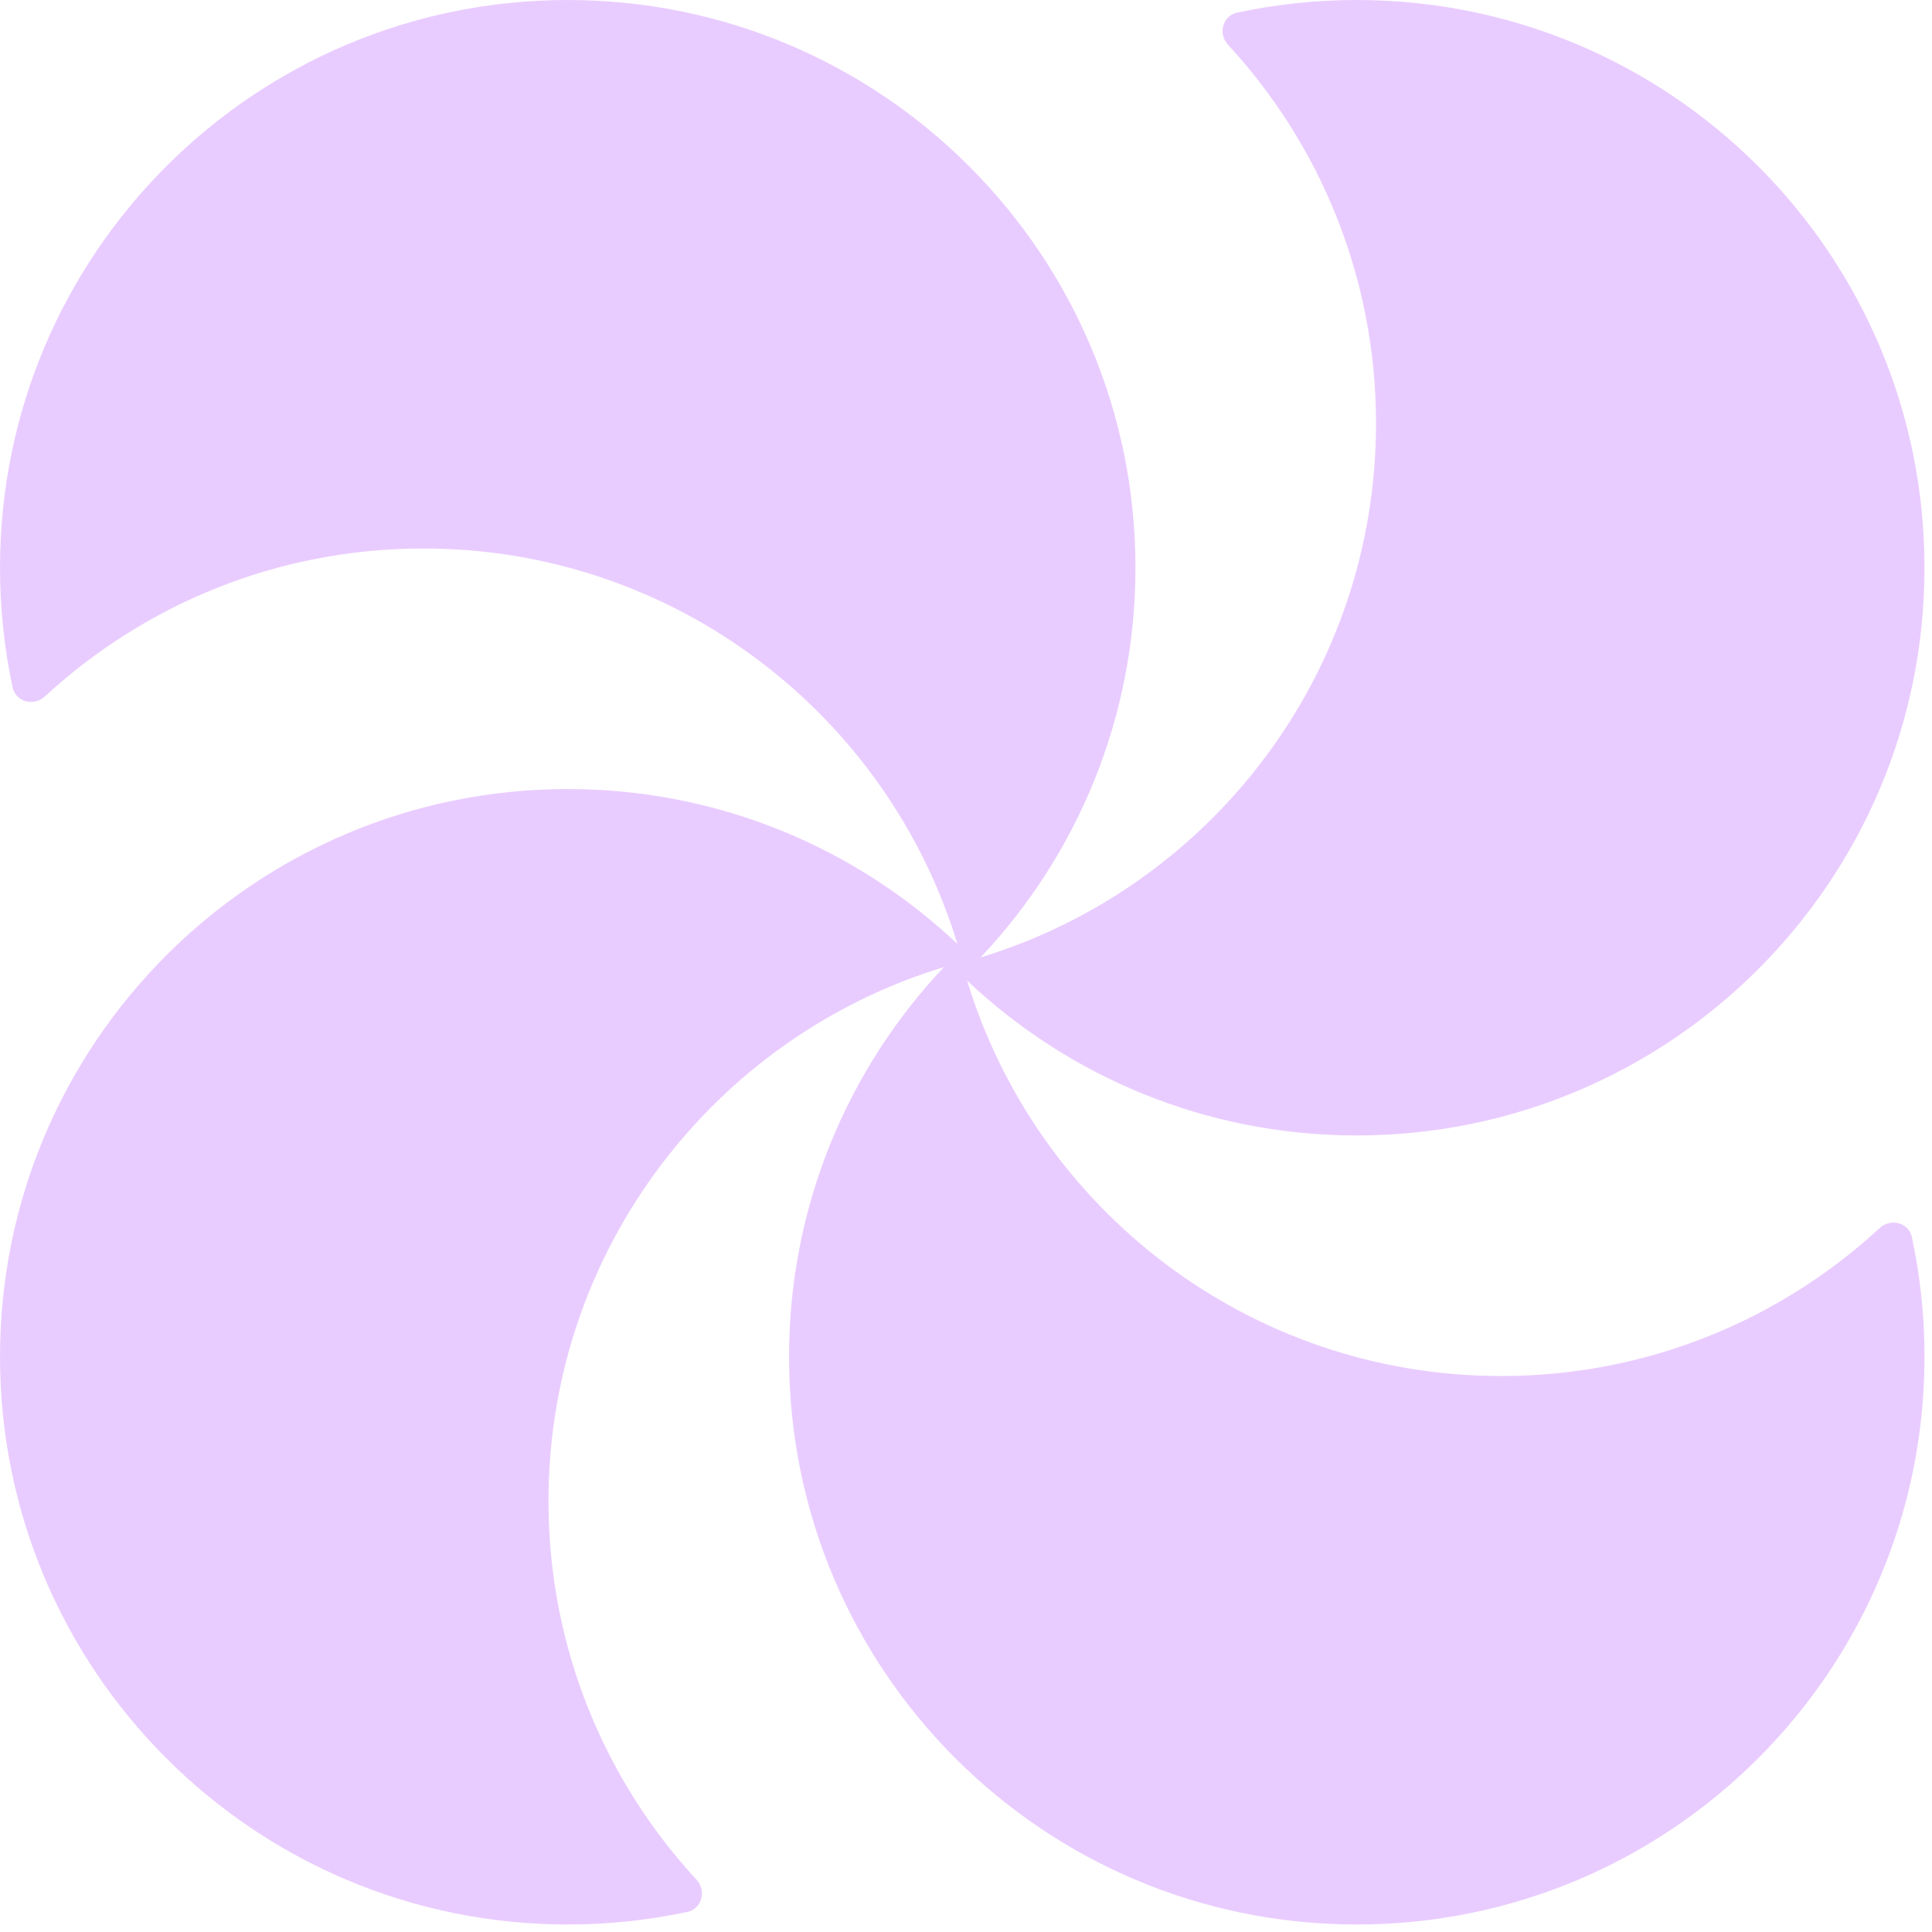<svg preserveAspectRatio="none" width="100%" height="100%" overflow="visible" style="display: block;" viewBox="0 0 49 49" fill="none" xmlns="http://www.w3.org/2000/svg">
<path id="Vector" fill-rule="evenodd" clip-rule="evenodd" d="M24.528 24.871C26.294 30.675 31.69 34.899 38.072 34.899C41.778 34.899 45.151 33.475 47.674 31.145C47.952 30.888 48.411 31.007 48.49 31.377C48.7 32.355 48.81 33.37 48.81 34.411C48.81 42.364 42.364 48.81 34.411 48.81C26.459 48.81 20.012 42.364 20.012 34.411C20.012 30.585 21.505 27.107 23.94 24.528C18.135 26.294 13.911 31.69 13.911 38.072C13.911 41.778 15.335 45.151 17.666 47.674C17.922 47.952 17.804 48.411 17.434 48.49C16.456 48.7 15.44 48.81 14.399 48.81C6.447 48.81 8.56481e-05 42.364 8.49528e-05 34.411C8.42576e-05 26.459 6.447 20.012 14.399 20.012C18.226 20.012 21.704 21.505 24.282 23.94C22.516 18.135 17.121 13.911 10.738 13.911C7.032 13.911 3.659 15.335 1.136 17.666C0.858 17.922 0.4 17.804 0.32 17.434C0.11 16.456 0 15.44 0 14.399C-8.06325e-07 6.447 6.447 8.48844e-05 14.399 8.45368e-05C22.351 8.41892e-05 28.798 6.447 28.798 14.399C28.798 18.226 27.305 21.704 24.871 24.282C30.675 22.516 34.899 17.121 34.899 10.738C34.899 7.033 33.475 3.659 31.145 1.136C30.888 0.858 31.007 0.4 31.377 0.32C32.355 0.11 33.37 0 34.411 0C42.364 0 48.81 6.447 48.81 14.399C48.81 22.351 42.364 28.798 34.411 28.798C30.585 28.798 27.107 27.305 24.528 24.871Z" fill="#E9CCFF"/>
</svg>
